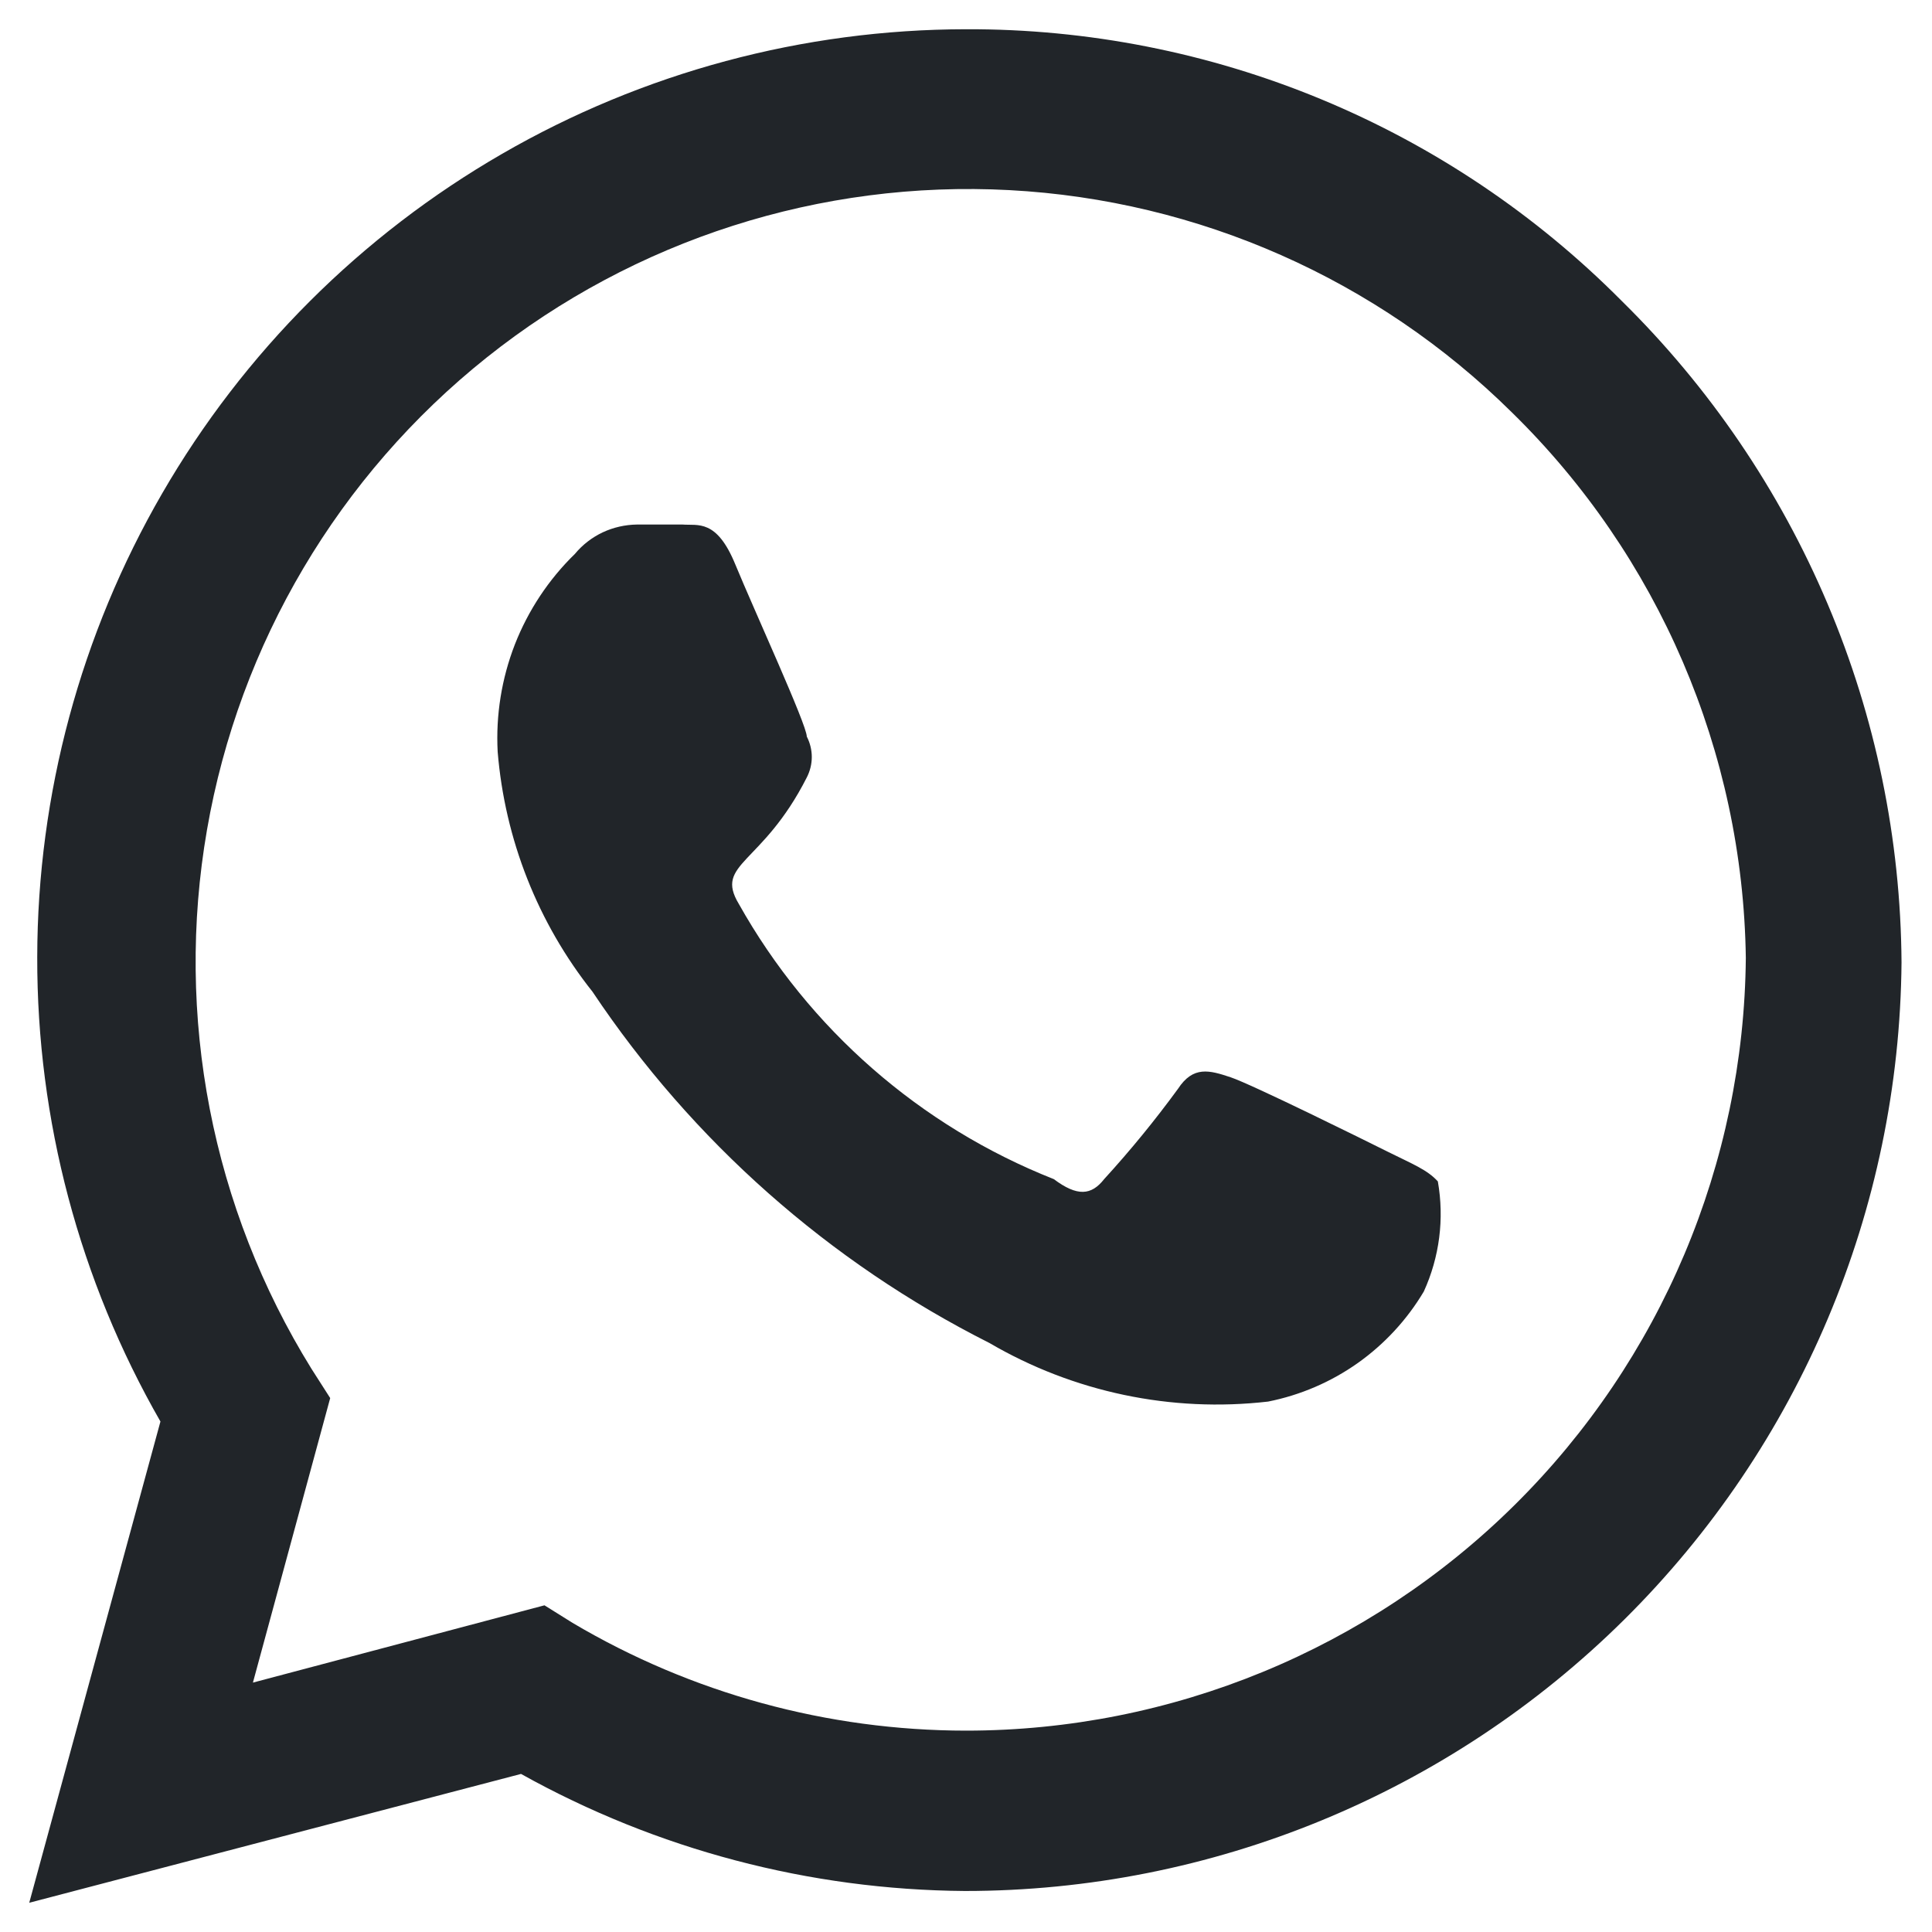 <svg width="22" height="22" viewBox="0 0 22 22" fill="none" xmlns="http://www.w3.org/2000/svg">
<path d="M18.467 3.427C17.489 2.442 16.326 1.661 15.044 1.13C13.762 0.599 12.387 0.328 11 0.333C9.145 0.335 7.323 0.824 5.717 1.752C4.111 2.679 2.776 4.012 1.847 5.618C0.918 7.223 0.427 9.045 0.424 10.899C0.42 12.754 0.904 14.578 1.827 16.187L0.333 21.667L5.933 20.2C7.479 21.062 9.217 21.52 10.987 21.533C13.8 21.533 16.498 20.422 18.496 18.442C20.494 16.462 21.629 13.773 21.653 10.96C21.644 9.556 21.358 8.168 20.811 6.876C20.264 5.583 19.467 4.411 18.467 3.427ZM11 19.707C9.424 19.706 7.876 19.283 6.52 18.48L6.2 18.28L2.88 19.16L3.76 15.92L3.547 15.587C2.412 13.755 1.989 11.572 2.357 9.45C2.725 7.327 3.858 5.414 5.542 4.071C7.227 2.728 9.345 2.05 11.496 2.165C13.647 2.28 15.681 3.179 17.213 4.693C18.888 6.331 19.847 8.565 19.88 10.907C19.859 13.248 18.914 15.486 17.251 17.134C15.588 18.782 13.341 19.707 11 19.707ZM15.813 13.12C15.547 12.987 14.253 12.347 14.013 12.267C13.773 12.187 13.587 12.133 13.413 12.4C13.152 12.757 12.872 13.1 12.573 13.427C12.427 13.613 12.267 13.627 12 13.427C10.48 12.826 9.213 11.719 8.413 10.293C8.133 9.827 8.68 9.853 9.187 8.853C9.224 8.781 9.244 8.701 9.244 8.62C9.244 8.539 9.224 8.459 9.187 8.387C9.187 8.253 8.587 6.947 8.373 6.427C8.16 5.907 7.947 5.987 7.773 5.973H7.253C7.118 5.975 6.985 6.005 6.863 6.062C6.741 6.12 6.633 6.203 6.547 6.307C6.248 6.598 6.015 6.95 5.863 7.338C5.712 7.727 5.645 8.143 5.667 8.56C5.749 9.558 6.124 10.509 6.747 11.293C7.883 12.994 9.44 14.372 11.267 15.293C12.225 15.853 13.338 16.087 14.44 15.96C14.807 15.887 15.154 15.738 15.46 15.522C15.765 15.306 16.022 15.028 16.213 14.707C16.392 14.315 16.448 13.878 16.373 13.453C16.253 13.32 16.08 13.253 15.813 13.12Z" fill="#212529"/>
</svg>
